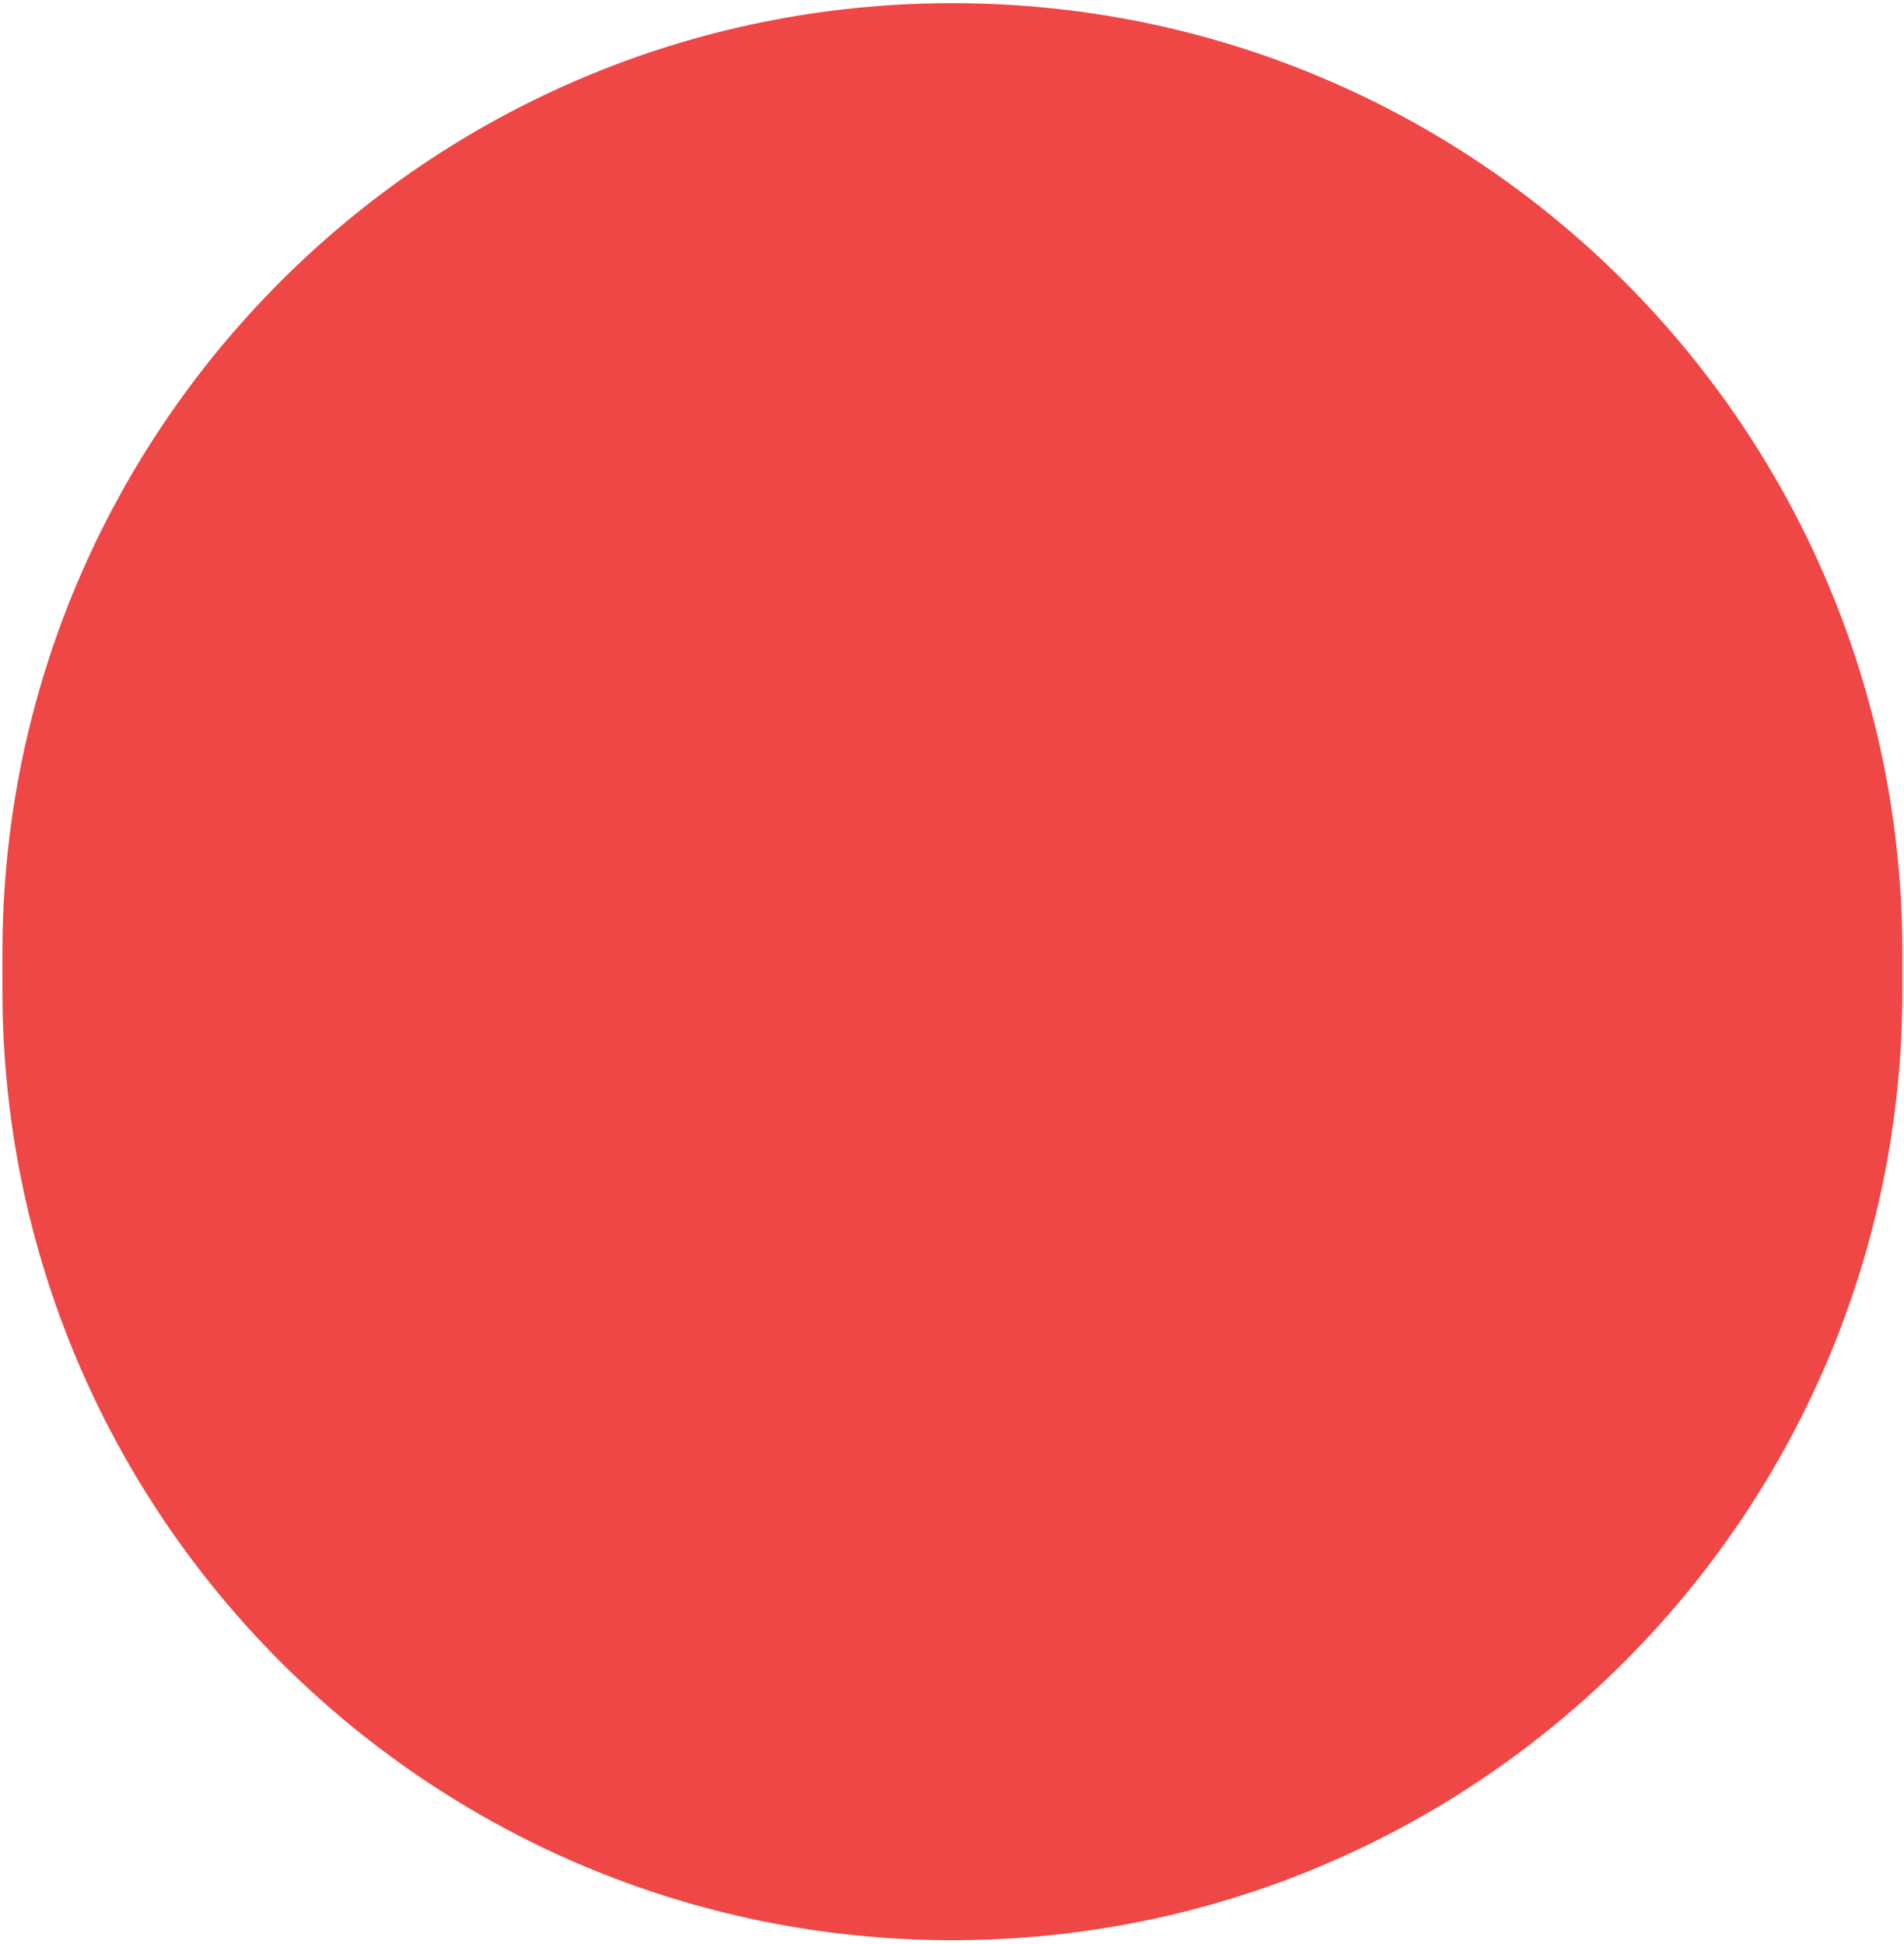 <svg xmlns="http://www.w3.org/2000/svg" fill="none" viewBox="0 0 474 484" height="484" width="474">
<path fill="#EF4746" d="M0.601 237.289C0.601 106.674 106.485 0.789 237.101 0.789C367.716 0.789 473.601 106.674 473.601 237.289V246.599C473.601 377.214 367.716 483.099 237.101 483.099C106.485 483.099 0.601 377.214 0.601 246.599V237.289Z"></path>
</svg>
